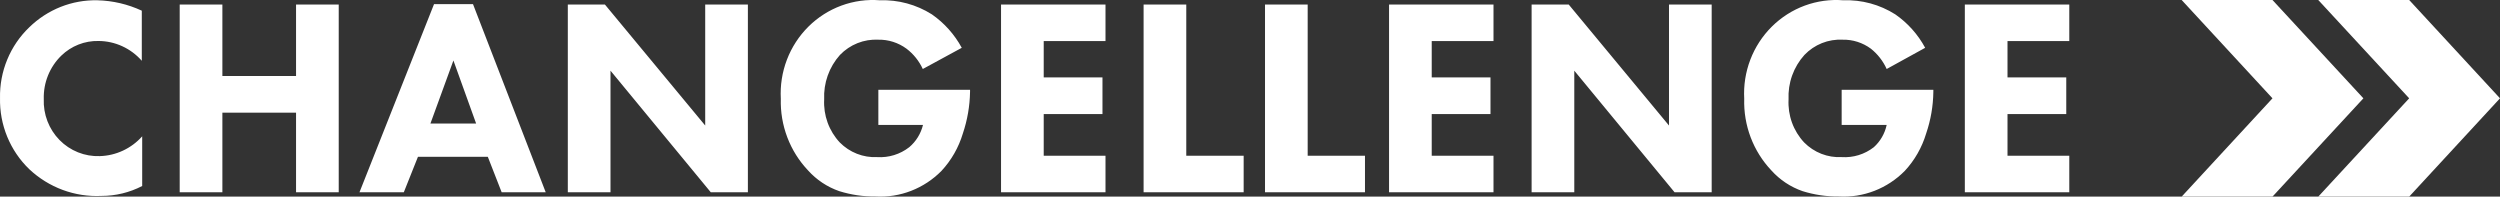 <?xml version="1.0" encoding="UTF-8"?> <svg xmlns="http://www.w3.org/2000/svg" width="267" height="21" viewBox="0 0 267 21" fill="none"><rect x="0" y="0" width="267" height="21" fill="#333333" stroke="none"/> <path fill-rule="evenodd" clip-rule="evenodd" d="M242.7 0L252.41 10.5L242.7 21H233L242.7 10.5L233 0H242.7ZM247.59 0H257.3L267 10.5L257.3 21H247.59L257.3 10.5L247.59 0Z" fill="white"></path> <path fill-rule="evenodd" clip-rule="evenodd" d="M93.808 13.342V9.589H103.601V9.8C103.577 11.319 103.317 12.825 102.831 14.262C102.384 15.751 101.604 17.116 100.552 18.248C99.633 19.181 98.53 19.907 97.316 20.379C96.103 20.851 94.805 21.058 93.507 20.986C92.195 20.999 90.889 20.806 89.635 20.415C88.355 19.973 87.206 19.21 86.295 18.195C85.335 17.181 84.583 15.983 84.085 14.67C83.586 13.358 83.35 11.957 83.391 10.551C83.313 9.128 83.535 7.704 84.043 6.375C84.551 5.046 85.333 3.843 86.336 2.846C87.34 1.85 88.541 1.083 89.861 0.597C91.18 0.112 92.587 -0.081 93.986 0.031C95.937 -0.037 97.863 0.486 99.522 1.532C100.847 2.453 101.942 3.677 102.717 5.106L98.554 7.369C98.159 6.512 97.562 5.768 96.816 5.201C95.94 4.556 94.88 4.218 93.798 4.239C93.042 4.201 92.286 4.326 91.581 4.607C90.876 4.888 90.238 5.317 89.708 5.867C89.134 6.507 88.689 7.256 88.4 8.07C88.111 8.885 87.983 9.749 88.022 10.614C87.976 11.456 88.1 12.298 88.387 13.089C88.673 13.88 89.116 14.603 89.688 15.214C90.209 15.741 90.832 16.153 91.518 16.422C92.204 16.692 92.938 16.813 93.673 16.778C94.906 16.858 96.126 16.483 97.107 15.721C97.834 15.107 98.347 14.274 98.575 13.342H93.808ZM15.186 19.866V14.579V14.558C14.611 15.203 13.913 15.722 13.135 16.085C12.357 16.449 11.515 16.649 10.659 16.673C9.863 16.702 9.071 16.565 8.33 16.268C7.589 15.972 6.917 15.524 6.355 14.951C5.793 14.378 5.354 13.693 5.065 12.94C4.776 12.186 4.643 11.38 4.675 10.572C4.652 9.71 4.806 8.853 5.129 8.055C5.452 7.258 5.935 6.537 6.548 5.941C7.617 4.905 9.047 4.343 10.524 4.377C11.396 4.381 12.259 4.572 13.055 4.936C13.85 5.3 14.562 5.83 15.144 6.491V1.141C13.656 0.449 12.045 0.072 10.409 0.031C9.068 -1.47188e-05 7.733 0.239 6.483 0.734C5.233 1.23 4.091 1.972 3.124 2.917C2.113 3.884 1.313 5.055 0.776 6.356C0.238 7.656 -0.026 9.056 0.002 10.466C-0.028 11.885 0.233 13.294 0.771 14.603C1.309 15.912 2.111 17.093 3.124 18.068C4.159 19.041 5.373 19.794 6.697 20.284C8.021 20.774 9.428 20.991 10.836 20.923C12.348 20.925 13.839 20.563 15.186 19.866ZM23.75 8.119V0.486H19.192V20.532H23.75V12.031H31.618V20.532H36.176V0.486H31.618V8.119H23.75ZM53.577 20.532L52.099 16.747H44.637L43.128 20.532H38.393L46.354 0.443H50.517L58.281 20.532H53.577ZM45.969 13.194H50.85L48.425 6.459L45.969 13.194ZM60.643 20.532H65.201V7.548L75.909 20.532H79.874V0.486H75.316V13.406L64.607 0.486H60.643V20.532ZM118.067 4.387V0.486H106.911V20.532H118.067V16.63H111.469V12.179H117.744V8.267H111.469V4.387H118.067ZM122.136 0.486H126.694V16.63H132.823V20.532H122.136V0.486ZM139.66 0.486H135.103V20.532H145.78V16.63H139.66V0.486ZM159.506 0.486V4.387H152.908V8.267H159.184V12.179H152.908V16.63H159.506V20.532H148.35V0.486H159.506ZM163.576 20.532H168.134V7.548L178.842 20.532H182.807V0.486H178.249V13.406L167.541 0.486H163.576V20.532ZM196.689 13.342V9.589H206.482V9.8C206.463 11.32 206.203 12.826 205.712 14.262C205.265 15.751 204.485 17.116 203.433 18.248C202.514 19.181 201.411 19.907 200.197 20.379C198.983 20.851 197.685 21.058 196.388 20.986C195.076 20.999 193.77 20.806 192.516 20.415C191.236 19.973 190.087 19.21 189.176 18.195C188.218 17.18 187.468 15.982 186.971 14.669C186.474 13.357 186.24 11.957 186.283 10.551C186.204 9.128 186.426 7.704 186.934 6.375C187.442 5.046 188.224 3.843 189.228 2.846C190.231 1.85 191.433 1.083 192.752 0.597C194.072 0.112 195.478 -0.081 196.877 0.031C198.828 -0.039 200.756 0.484 202.413 1.532C203.741 2.451 204.836 3.675 205.608 5.106L201.497 7.369C201.113 6.52 200.535 5.777 199.811 5.201C198.936 4.555 197.876 4.217 196.794 4.239C196.039 4.2 195.284 4.325 194.581 4.605C193.877 4.886 193.241 5.316 192.714 5.867C192.137 6.505 191.689 7.253 191.398 8.068C191.107 8.883 190.978 9.748 191.018 10.614C190.972 11.456 191.096 12.298 191.382 13.089C191.668 13.88 192.111 14.603 192.683 15.214C193.206 15.744 193.833 16.157 194.523 16.427C195.213 16.696 195.951 16.816 196.689 16.778C197.922 16.86 199.143 16.485 200.124 15.721C200.819 15.096 201.3 14.263 201.497 13.342H196.689ZM221 4.387V0.486H209.844V20.532H221V16.63H214.402V12.179H220.677V8.267H214.402V4.387H221Z" fill="white"></path> </svg> 